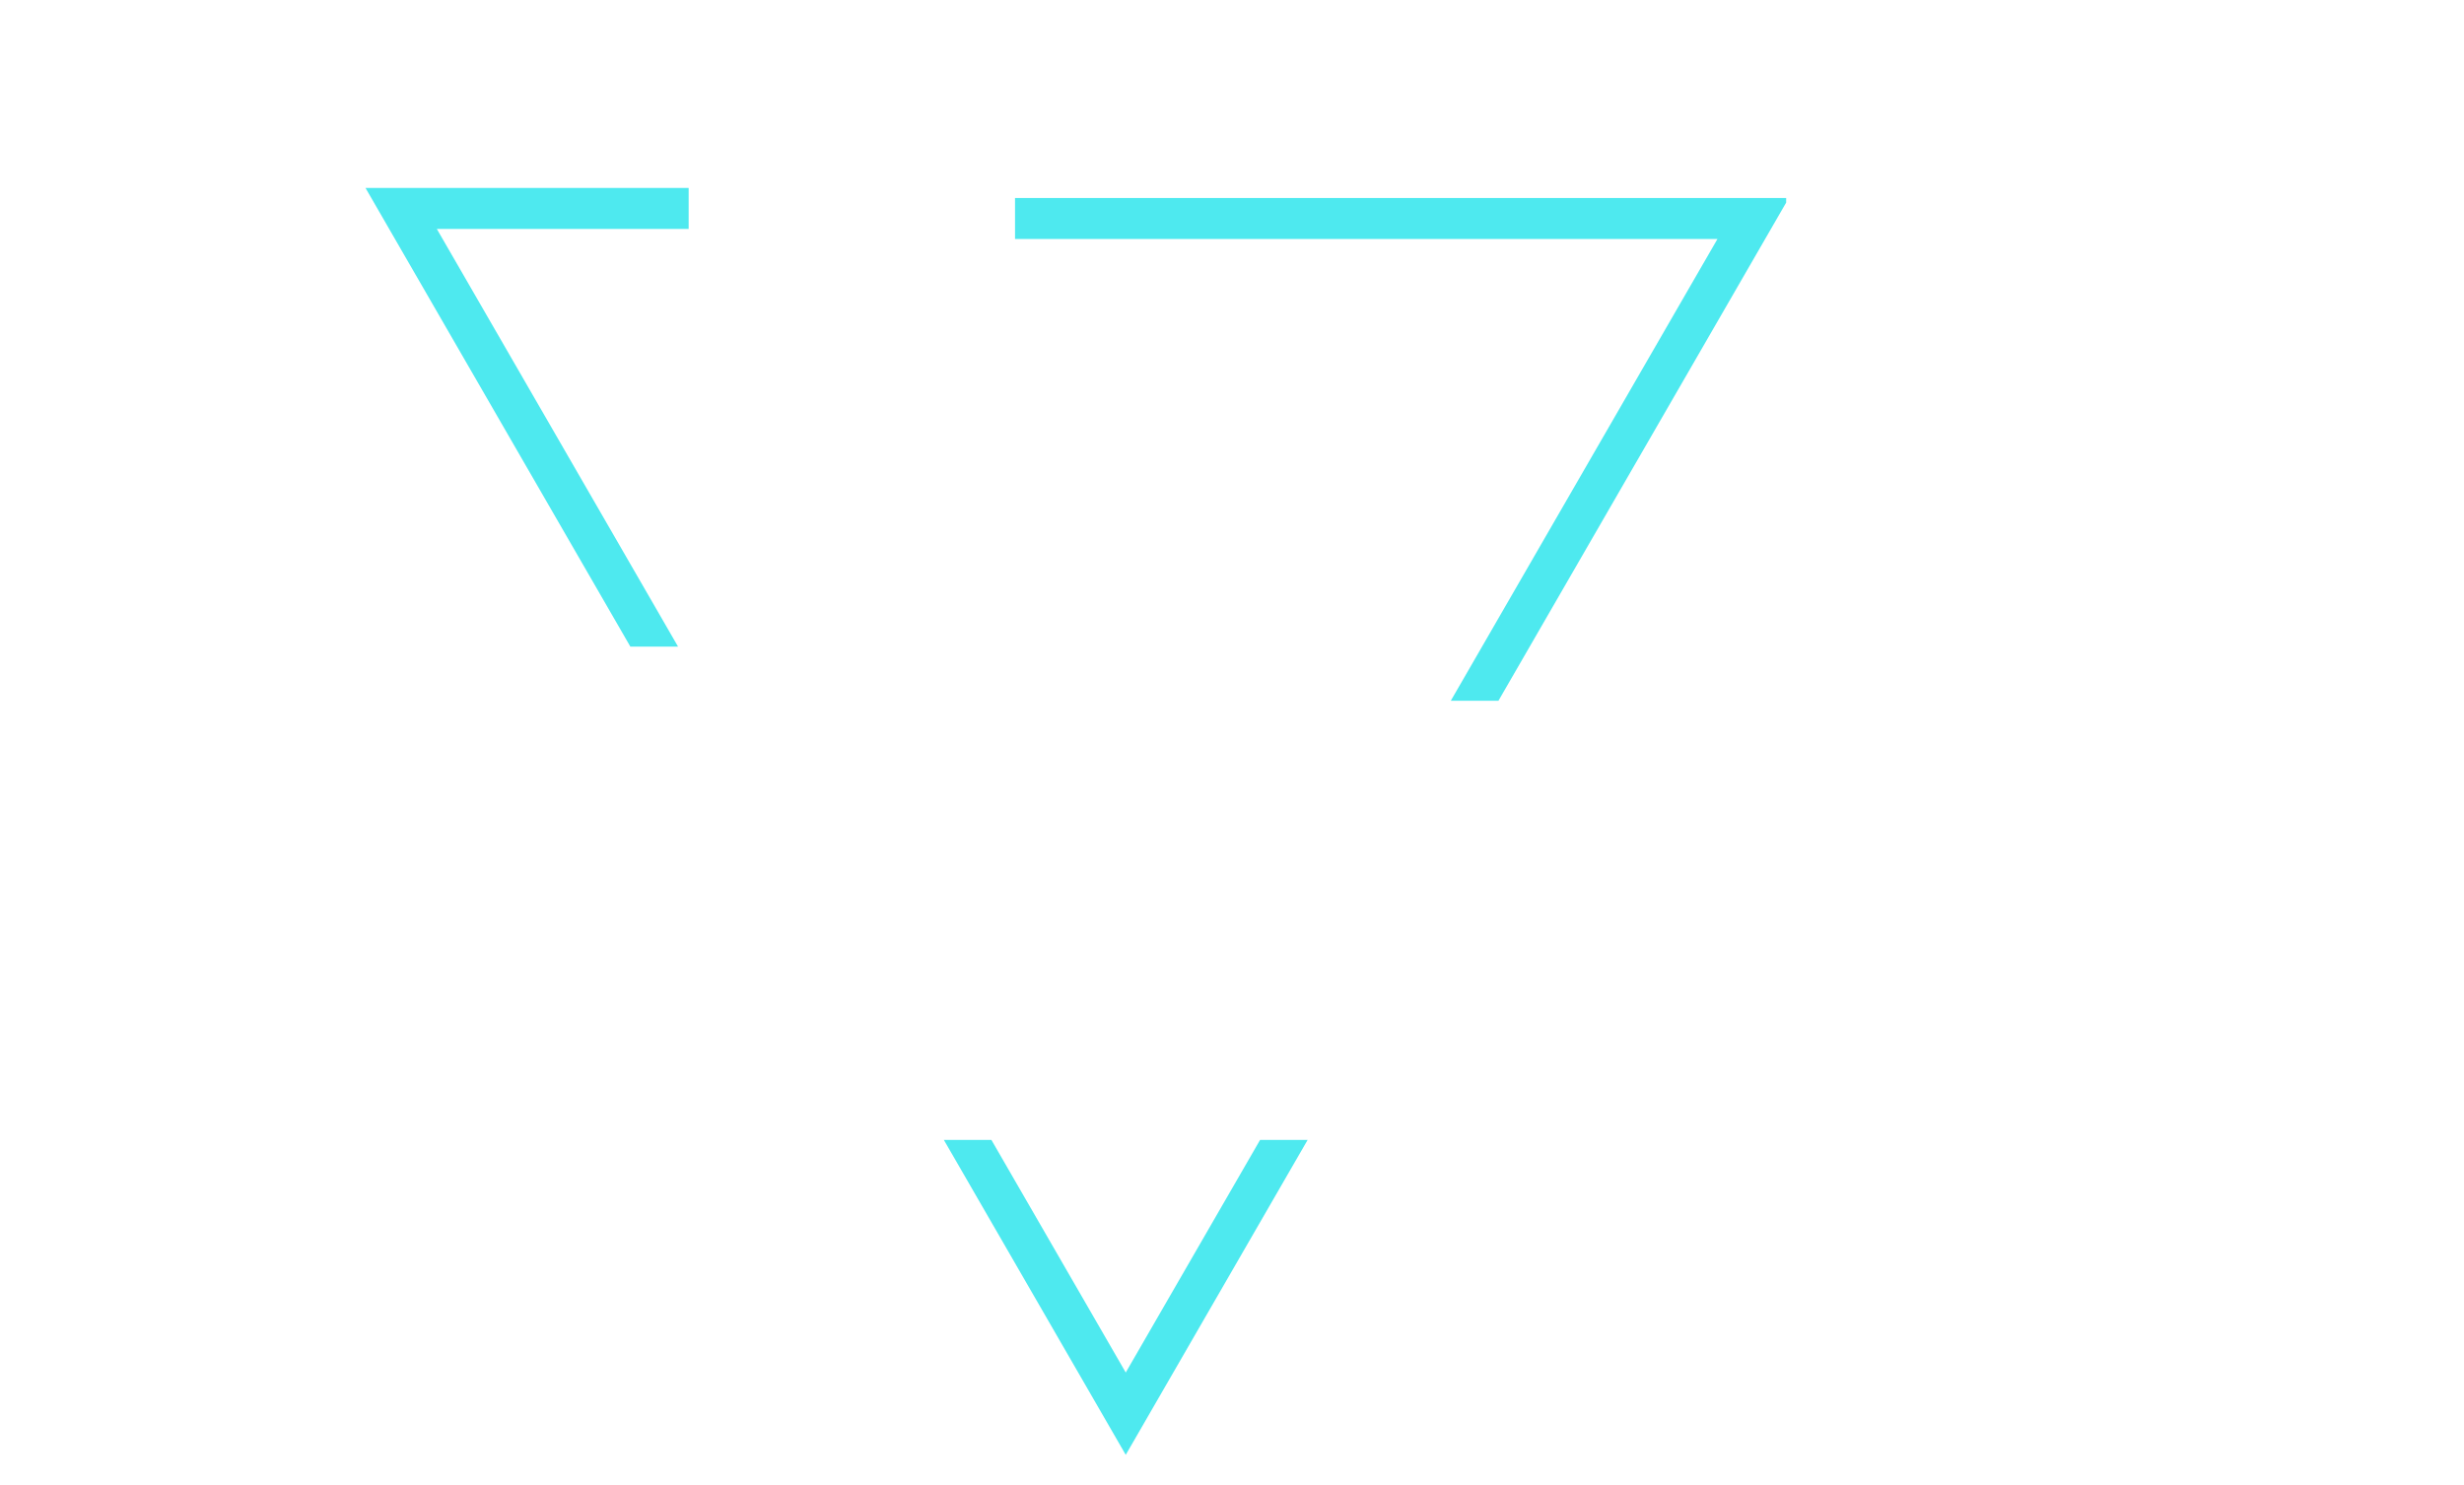 <svg viewBox="0 0 496.48 299.29" version="1.1" xmlns:xlink="http://www.w3.org/1999/xlink" xmlns="http://www.w3.org/2000/svg">
  
  <defs>
    <style>
      .st0 {
        fill: none;
      }

      .st1 {
        filter: url(#drop-shadow-1);
      }

      .st2 {
        filter: url(#drop-shadow-2);
      }

      .st3 {
        clip-path: url(#clippath-1);
      }

      .st4 {
        clip-path: url(#clippath-2);
      }

      .st5 {
        fill: #fff;
      }

      .st6 {
        fill: #4ee9ef;
      }

      .st7 {
        display: none;
      }

      .st8 {
        clip-path: url(#clippath);
      }
    </style>
    <clipPath id="clippath">
      <rect height="327.6" width="230.76" y="207.6" x="784.14" class="st0"></rect>
    </clipPath>
    <clipPath id="clippath-1">
      <rect height="225.1" width="1008.94" y="887.58" x="868.62" class="st0"></rect>
    </clipPath>
    <clipPath id="clippath-2">
      <rect height="359.09" width="550.7" y="214.78" x="1247.98" class="st0"></rect>
    </clipPath>
    <filter filterUnits="userSpaceOnUse" height="154.08" width="210.48" y="5.3" x="118.01" id="drop-shadow-1">
      <feOffset dy="1" dx="1"></feOffset>
      <feGaussianBlur stdDeviation="1" result="blur"></feGaussianBlur>
      <feFlood flood-opacity=".2" flood-color="#000"></feFlood>
      <feComposite operator="in" in2="blur"></feComposite>
      <feComposite in="SourceGraphic"></feComposite>
    </filter>
    <filter filterUnits="userSpaceOnUse" height="79.68" width="487.2" y="153.62" x="4.25" id="drop-shadow-2">
      <feOffset dy="1" dx="1"></feOffset>
      <feGaussianBlur stdDeviation="1" result="blur1"></feGaussianBlur>
      <feFlood flood-opacity=".2" flood-color="#000"></feFlood>
      <feComposite operator="in" in2="blur1"></feComposite>
      <feComposite in="SourceGraphic"></feComposite>
    </filter>
  </defs>
  <g class="st7" id="Layer_1">
    <g class="st8">
      <path d="M784.05,207.5h1104.17l-552.08,956.21L784.05,207.5ZM1837.2,236.87h-1002.14l501.07,867.87,501.07-867.87Z" class="st6"></path>
    </g>
    <path d="M1585.75,373.68l-26.87-4.63,1.42,17.16,25.45-12.53Z" class="st5"></path>
    <path d="M1585.81,384.1l24.14-2s-38.01,17.22-64.26,27.61c-19.99-3.82-164.92-29.01-249.21,25.64,0,0,140.77-41.22,281.73,4.09,0,0,79.84-42.79,94.45-97.31,0,0-41.16,6.41-86.86,41.96" class="st5"></path>
    <path d="M1560.59,452.1l-55.65,41.33,13.37-27.37-33.21,29.01,12.28-30.08-32.98,21.37,8.82-19.37-36.42,21.65,15.09-27.56-27.82,20.66,9.67-30.13-32.62,25.64,10.19-23.79-44.62,27.53,23.59-29.83-40.84,26.04s17.37-78.85,211.14-25.11" class="st5"></path>
    <path d="M1474.12,582.28l-37.35-46.97,5.09,25.89-21.32-31.68,3.57,27.9-22.82-25.22,3.06,18.18-25.65-26.23,6.49,26.42-18.67-23.49,1.38,27.36-21.58-28.71,3.23,22.17-31.2-32.98,13.1,30.21-28.37-30.87s-3.02,69.82,171.05,68.01" class="st5"></path>
    <path d="M1422.84,363.95l-14.2,4.57c-11.35,3.65-23.81,1.11-32.76-6.78-9.65-8.52-23.56-18.07-37.48-18.13,0,0,50.49-15.07,84.44,20.34" class="st5"></path>
    <path d="M1291.33,478.14l1.55,18.85c15.81-39.91,77.15-54.47,77.15-54.47l-66.19,11.51c7.55-9.84,19.85-17.65,19.85-17.65-20.11,3.29-35,15.23-43.32,23.7-2.4,2.4-4.54,4.84-6.42,7.31-.79,1-1.19,1.58-1.19,1.58-7.61,10.59-10.86,21.63-11.7,31.83-2.28,27.56,12.69,53.6,37.28,66.24,35.88,18.45,83.37,16.9,83.37,16.9-143.15-29.77-90.37-105.8-90.37-105.8" class="st5"></path>
    <path d="M1474.72,589.55s-111,38.88-304.85,10.72c0,0-123.01-22.29-206.5,23.69,0,0,46.93-62.81,168.19-61.6l-31.64,11.24s131.1-5.88,177.91,8.62l-43.74,6.78s150.57,19.71,240.64.55" class="st5"></path>
    <path d="M1668.56,320.87c-22.89-10.17-204.54-86.19-432.08-43.62-22.35-43.13-105.22-179.49-258.54-177.64-3.13-.03-6.24.06-9.33.28,0,0,70.77,8.98,106.74,65.94l-1.61-19.4s38.81,12.43,54.61,77.56c0,0,8-18.97,7.7-38.14,24.87,24.78,49.16,56.68,70.17,97.71-35.36,8.15-71.68,19.28-108.56,34.01l.24-.1c-18.4-170.71-128.4-206.74-128.4-206.74,88.36,72.17,93.58,221.61,93.58,221.66-19.09,8.76-38.3,18.52-57.56,29.38,0,0,122.67-50.01,188.5-52.25l-25.1,11.63s99.07-19.19,137.98-11.4l-34.82,15.63s120.58-8.22,174.62,15.11l112.2-14.77-7.49,15.36c60.3-31.44,119.57-19.11,119.57-19.11-.75-.38-1.57-.75-2.43-1.11Z" class="st5"></path>
    <path d="M1552.94,359.57l-26.87-4.64,1.42,17.16,25.45-12.53Z" class="st5"></path>
    <path d="M1200.86,386.57s-27.13,13.74-35.54,80.05l-2.31-27.99s-26.13,35.15-17.34,84.48c0,0-21.86-54.37,6.4-111.83l7.61,8.01s12.88-23.73,41.19-32.72" class="st5"></path>
    <path d="M1157.32,390.17s-27.13,13.74-35.55,80.05l-2.31-27.99s-26.13,35.16-17.34,84.48c0,0-21.86-54.36,6.4-111.83l7.61,8.01s12.87-23.73,41.19-32.72" class="st5"></path>
    <path d="M1113.78,393.77s-27.13,13.74-35.55,80.05l-2.31-27.99s-26.13,35.16-17.34,84.48c0,0-21.86-54.37,6.4-111.83l7.61,8.02s12.87-23.74,41.19-32.73" class="st5"></path>
    <path d="M1255.11,365.57l35.37-2.92c-24.01-7.01-92.07-7.09-92.18-7.09-66.45-.6-183.08,10.97-249.58,91.13,0,0,62.53-56.9,184.72-70.53,24.81-2.77,52.07-3.75,81.77-2.11,65.31,4.84,117.13,22.35,117.13,22.35-33.95-21.97-77.24-30.82-77.24-30.82" class="st5"></path>
    <g class="st3">
      <path d="M776.52,159.05h1101.03l-550.52,953.5L776.52,159.05ZM1826.69,188.34h-999.3l499.65,865.41,499.65-865.41Z" class="st6"></path>
    </g>
    <g class="st4">
      <path d="M696.48,214.65h1104.17l-552.08,956.21L696.48,214.65ZM1749.64,244.02h-1002.14l501.07,867.87,501.07-867.87Z" class="st6"></path>
    </g>
    <path d="M764.55,846.39h471.41v21.09h-471.41v-21.09Z" class="st5"></path>
    <path d="M906.88,833.39l-6.66,1.07c-6.3,1-12.28-.03-17.94-3.1-5.65-3.08-9.69-7.62-12.13-13.64l-1.49-3.66-32.86-79.64-33.05,79.64-1.51,3.66c-2.43,6.01-6.47,10.59-12.13,13.73-5.65,3.15-11.62,4.15-17.92,3l-6.66-1.07,12.45-29.84,43.57-105.61-1.49-3.43-12.24-30.06,6.43-.85c4.16-.72,8.17-.5,12.03.64,3.86,1.14,7.29,2.94,10.3,5.37,3-2.44,6.48-4.23,10.41-5.37s7.98-1.36,12.13-.64l6.45.85-12.24,30.06-1.51,3.43,43.59,105.61,12.45,29.84Z" class="st5"></path>
    <path d="M1064.23,806.34l-1.72,6.45c-1.43,6.44-4.73,11.73-9.88,15.88-5.15,4.15-11.08,6.22-17.81,6.22h-117v-142.55c0-6.59,2.07-12.45,6.22-17.6,4.15-5.15,9.44-8.52,15.88-10.09l6.45-1.51v143.19h117.85Z" class="st5"></path>
    <path d="M1223.3,663.15l-1.51,6.66c-1.43,6.44-4.76,11.7-9.98,15.79-5.22,4.08-11.12,6.11-17.71,6.11h-8.15c-6.01,0-11.1,2.11-15.26,6.34-4.15,4.22-6.22,9.26-6.22,15.13v91.67c0,6.87-2.08,12.95-6.22,18.24-4.15,5.3-9.45,8.73-15.88,10.3l-6.66,1.51v-127.3c0-8.16,2-15.6,6.02-22.32,4.01-6.73,9.38-12.09,16.11-16.11,6.73-4.01,14.24-6.02,22.54-6.02h42.93ZM1144.94,663.15l-1.51,6.66c-1.28,5.87-4.22,10.81-8.81,14.82-4.58,4-9.8,6.36-15.66,7.08h-42.08l1.51-6.45c1.42-6.01,4.39-10.98,8.89-14.92,4.51-3.94,9.7-6.26,15.58-6.96,1.14-.15,2.22-.22,3.22-.22h38.86Z" class="st5"></path>
    <path d="M1653.33,865.02h597.44v20.49h-597.44v-20.49Z" class="st5"></path>
    <path d="M1756.21,756.39l-1.67,6.46c-1.39,6.26-4.59,11.41-9.6,15.45-5.01,4.03-10.77,6.04-17.31,6.04h-46.55v41.12c0,6.39-1.98,12.1-5.95,17.11-3.96,5.01-9.08,8.27-15.34,9.8l-6.46,1.47v-138.55c0-6.4,2.01-12.1,6.04-17.11,4.04-5.01,9.19-8.28,15.45-9.81l6.25-1.47v69.49h75.13ZM1790.64,686.89v138.57c0,6.39-1.98,12.1-5.95,17.11-3.96,5.01-9.08,8.27-15.34,9.8l-6.48,1.47v-138.55c0-6.4,2.01-12.1,6.04-17.11,4.04-5.01,9.19-8.28,15.45-9.81l6.27-1.47Z" class="st5"></path>
    <path d="M1942.98,852.37l-6.48,1.05c-6.12.98-11.93-.03-17.43-3.01-5.49-2.99-9.42-7.41-11.78-13.26l-1.47-3.55-31.92-77.42-32.14,77.42-1.45,3.55c-2.37,5.84-6.31,10.3-11.81,13.36-5.49,3.06-11.3,4.03-17.42,2.92l-6.46-1.05,12.1-29,42.36-102.67-1.45-3.34-11.91-29.21,6.27-.84c4.03-.7,7.92-.49,11.68.63,3.76,1.12,7.1,2.86,10.02,5.22,2.92-2.36,6.29-4.1,10.12-5.22s7.75-1.33,11.79-.63l6.25.84-11.89,29.21-1.47,3.34,42.36,102.67,12.11,29Z" class="st5"></path>
    <path d="M2095.94,731.77v14.39c0,8.21-2.02,15.72-6.06,22.54-4.04,6.82-9.47,12.21-16.29,16.18-6.81,3.96-14.32,5.95-22.53,5.95h-.84l45.71,57.38-6.06,2.93c-5.84,2.78-11.9,3.44-18.16,1.98-6.26-1.46-11.41-4.7-15.44-9.71l-41.94-52.58c-5.71-.7-10.75-2.99-15.13-6.88-4.38-3.9-7.2-8.7-8.46-14.4l-1.66-6.48h59.47c5.42,0,10.01-1.87,13.76-5.62s5.64-8.35,5.64-13.78v-8.97c0-5.56-1.95-10.29-5.85-14.18-3.89-3.9-8.55-5.85-13.97-5.85h-66.79v111.43c0,6.25-1.91,11.82-5.74,16.69-3.82,4.87-8.8,7.99-14.92,9.38l-7.09,1.67v-166.94h97.45c8.21,0,15.72,2.02,22.53,6.06,6.82,4.03,12.25,9.42,16.29,16.18,4.04,6.75,6.06,14.29,6.06,22.64Z" class="st5"></path>
    <path d="M2135.99,686.89v138.57c0,6.39-1.98,12.1-5.95,17.11-3.96,5.01-9.08,8.27-15.34,9.8l-6.46,1.47v-138.55c0-6.4,2.01-12.1,6.04-17.11,4.04-5.01,9.19-8.28,15.45-9.81l6.25-1.47ZM2238.66,846.12l-5.62,3.55c-5.43,3.34-11.34,4.66-17.74,3.96-6.4-.7-11.9-3.34-16.48-7.93l-50.29-50.29c-3.62-3.62-5.43-7.96-5.43-13.04s1.81-9.43,5.43-13.05l82.42-82.43,3.55,5.64c3.34,5.43,4.66,11.34,3.96,17.74-.69,6.39-3.33,11.89-7.93,16.48l-55.72,55.51,63.85,63.85Z" class="st5"></path>
    <path d="M614.57,723.66h63.46c12.78,0,24.34,3.11,34.67,9.31,10.34,6.2,18.6,14.51,24.8,24.94,6.2,10.43,9.3,22.04,9.3,34.82s-3.05,24.11-9.16,34.54c-6.1,10.43-14.36,18.74-24.79,24.94-10.43,6.2-22.04,9.3-34.82,9.3h-92.1c-9.05,0-17.12-2.85-24.2-8.56-7.08-5.71-11.71-12.99-13.87-21.84l-2.07-8.86h132.24c8.07,0,15-2.9,20.81-8.71,5.81-5.81,8.71-12.74,8.71-20.81s-2.9-15.24-8.71-20.95c-5.81-5.71-12.74-8.57-20.81-8.57h-63.46c-12.6,0-24.11-3.1-34.54-9.3-10.43-6.2-18.74-14.51-24.94-24.94-6.2-10.43-9.3-22.04-9.3-34.82s3.1-24.11,9.3-34.54c6.2-10.43,14.51-18.74,24.94-24.94,10.43-6.2,21.94-9.3,34.54-9.3h132.23l-2.07,9.14c-1.96,8.86-6.54,16.09-13.72,21.7-7.18,5.61-15.3,8.42-24.36,8.42h-92.09c-8.07,0-15,2.9-20.81,8.71-5.81,5.8-8.71,12.74-8.71,20.81s2.9,15.25,8.71,20.95c5.81,5.71,12.74,8.56,20.81,8.56Z" class="st5"></path>
    <path d="M1485.3,728.67h66.86c13.48,0,25.66,3.27,36.54,9.8,10.89,6.53,19.6,15.29,26.13,26.28,6.53,10.99,9.8,23.22,9.8,36.69s-3.22,25.4-9.64,36.39c-6.42,10.99-15.13,19.75-26.11,26.28-10.99,6.53-23.22,9.8-36.71,9.8h-97.03c-9.54,0-18.04-3-25.5-9.02-7.46-6.01-12.33-13.68-14.61-23.02l-2.18-9.34h139.32c8.5,0,15.81-3.06,21.93-9.17,6.12-6.11,9.18-13.42,9.18-21.93s-3.06-16.07-9.18-22.08c-6.11-6.01-13.42-9.02-21.93-9.02h-66.86c-13.27,0-25.4-3.27-36.39-9.8-10.99-6.53-19.75-15.29-26.28-26.28-6.53-10.99-9.8-23.22-9.8-36.69s3.27-25.4,9.8-36.39c6.53-10.99,15.29-19.75,26.28-26.28,10.99-6.53,23.12-9.8,36.39-9.8h139.32l-2.18,9.64c-2.08,9.33-6.89,16.95-14.46,22.86-7.56,5.91-16.12,8.86-25.65,8.86h-97.03c-8.51,0-15.81,3.06-21.93,9.18-6.11,6.11-9.17,13.42-9.17,21.91s3.06,16.07,9.17,22.08c6.11,6.01,13.42,9.02,21.93,9.02Z" class="st5"></path>
    <path d="M1383.13,747.69l-1.27,5.62c-1.33,5.45-4.18,9.94-8.54,13.45-4.35,3.51-9.38,5.26-15.07,5.26h-99.39l1.27-5.64c1.33-5.44,4.18-9.92,8.54-13.43,4.36-3.52,9.39-5.28,15.07-5.28h99.39Z" class="st5"></path>
  </g>
  <g id="Layer_1_copy">
    <g>
      <g class="st1">
        <path d="M299.82,84.74l-7.58-1.31.4,4.84,7.18-3.54Z" class="st5"></path>
        <path d="M299.84,87.68l6.81-.56s-10.72,4.86-18.13,7.79c-5.64-1.08-46.53-8.19-70.31,7.23,0,0,39.72-11.63,79.49,1.15,0,0,22.53-12.07,26.65-27.45,0,0-11.61,1.81-24.51,11.84" class="st5"></path>
        <path d="M292.72,106.86l-15.7,11.66,3.77-7.72-9.37,8.19,3.46-8.49-9.3,6.03,2.49-5.46-10.27,6.11,4.26-7.78-7.85,5.83,2.73-8.5-9.2,7.23,2.88-6.71-12.59,7.77,6.65-8.42-11.52,7.35s4.9-22.25,59.57-7.08" class="st5"></path>
        <path d="M268.33,143.59l-10.54-13.25,1.44,7.3-6.02-8.94,1.01,7.87-6.44-7.11.86,5.13-7.24-7.4,1.83,7.45-5.27-6.63.39,7.72-6.09-8.1.91,6.26-8.8-9.3,3.69,8.52-8-8.71s-.85,19.7,48.26,19.19" class="st5"></path>
        <path d="M253.86,81.99l-4.01,1.29c-3.2,1.03-6.72.31-9.24-1.91-2.72-2.41-6.65-5.1-10.57-5.12,0,0,14.25-4.25,23.82,5.74" class="st5"></path>
        <path d="M216.75,114.21l.44,5.32c4.46-11.26,21.77-15.37,21.77-15.37l-18.67,3.25c2.13-2.78,5.6-4.98,5.6-4.98-5.67.93-9.88,4.3-12.22,6.69-.68.68-1.28,1.36-1.81,2.06-.22.28-.33.45-.33.45-2.15,2.99-3.06,6.1-3.3,8.98-.64,7.77,3.58,15.12,10.52,18.69,10.12,5.21,23.52,4.77,23.52,4.77-40.39-8.4-25.5-29.85-25.5-29.85" class="st5"></path>
        <path d="M268.5,145.64s-31.32,10.97-86.01,3.02c0,0-34.71-6.29-58.26,6.68,0,0,13.24-17.72,47.45-17.38l-8.93,3.17s36.99-1.66,50.19,2.43l-12.34,1.91s42.48,5.56,67.89.16" class="st5"></path>
        <path d="M323.19,69.84c-6.46-2.87-57.71-24.32-121.91-12.31-6.31-12.17-29.69-50.64-72.94-50.12-.88,0-1.76.02-2.63.08,0,0,19.97,2.53,30.12,18.6l-.45-5.47s10.95,3.51,15.41,21.88c0,0,2.26-5.35,2.17-10.76,7.02,6.99,13.87,15.99,19.8,27.57-9.98,2.3-20.22,5.44-30.63,9.6l.07-.03c-5.19-48.16-36.23-58.33-36.23-58.33,24.93,20.36,26.4,62.52,26.4,62.54-5.39,2.47-10.8,5.23-16.24,8.29,0,0,34.61-14.11,53.18-14.74l-7.08,3.28s27.95-5.41,38.93-3.22l-9.82,4.41s34.02-2.32,49.27,4.26l31.66-4.17-2.11,4.33c17.01-8.87,33.74-5.39,33.74-5.39-.21-.11-.44-.21-.69-.31Z" class="st5"></path>
        <path d="M290.56,80.76l-7.58-1.31.4,4.84,7.18-3.53Z" class="st5"></path>
        <path d="M191.23,88.37s-7.65,3.88-10.03,22.59l-.65-7.9s-7.37,9.92-4.89,23.83c0,0-6.17-15.34,1.81-31.55l2.15,2.26s3.63-6.7,11.62-9.23" class="st5"></path>
        <path d="M178.95,89.39s-7.65,3.88-10.03,22.59l-.65-7.9s-7.37,9.92-4.89,23.83c0,0-6.17-15.34,1.8-31.55l2.15,2.26s3.63-6.7,11.62-9.23" class="st5"></path>
        <path d="M166.66,90.4s-7.65,3.88-10.03,22.59l-.65-7.9s-7.37,9.92-4.89,23.83c0,0-6.17-15.34,1.8-31.55l2.15,2.26s3.63-6.7,11.62-9.23" class="st5"></path>
        <path d="M206.53,82.45l9.98-.82c-6.77-1.98-25.98-2-26.01-2-18.75-.17-51.65,3.1-70.41,25.71,0,0,17.64-16.05,52.12-19.9,7-.78,14.69-1.06,23.07-.6,18.43,1.37,33.05,6.3,33.05,6.3-9.58-6.2-21.79-8.69-21.79-8.69" class="st5"></path>
      </g>
      <g>
        <polygon points="88.02 46.14 138.76 46.14 138.76 37.88 73.66 37.88 73.66 37.9 127.01 130.31 136.62 130.31 88.02 46.14" class="st6"></polygon>
        <polygon points="263.48 229.73 253.9 229.73 226.83 276.61 199.76 229.73 190.18 229.73 226.83 293.2 263.48 229.73" class="st6"></polygon>
        <polygon points="359.9 39.91 204.52 39.91 204.52 48.16 346.06 48.16 292.33 141.22 301.93 141.22 359.9 40.83 359.9 39.91" class="st6"></polygon>
      </g>
      <g class="st2">
        <path d="M68.13,218.11h133v5.95H68.13v-5.95Z" class="st5"></path>
        <path d="M108.29,214.44l-1.88.3c-1.78.28-3.46,0-5.06-.87-1.59-.87-2.73-2.15-3.42-3.85l-.42-1.03-9.27-22.47-9.32,22.47-.43,1.03c-.69,1.7-1.83,2.99-3.42,3.87-1.59.89-3.28,1.17-5.06.85l-1.88-.3,3.51-8.42,12.29-29.8-.42-.97-3.45-8.48,1.82-.24c1.17-.2,2.3-.14,3.39.18,1.09.32,2.06.83,2.91,1.52.85-.69,1.83-1.19,2.94-1.52s2.25-.38,3.42-.18l1.82.24-3.45,8.48-.43.97,12.3,29.8,3.51,8.42Z" class="st5"></path>
        <path d="M152.68,206.81l-.48,1.82c-.4,1.82-1.33,3.31-2.79,4.48-1.45,1.17-3.13,1.76-5.02,1.76h-33.01v-40.22c0-1.86.58-3.51,1.76-4.97,1.17-1.45,2.66-2.4,4.48-2.85l1.82-.43v40.4h33.25Z" class="st5"></path>
        <path d="M197.56,166.41l-.43,1.88c-.4,1.82-1.34,3.3-2.82,4.45-1.47,1.15-3.14,1.72-5,1.72h-2.3c-1.7,0-3.13.6-4.3,1.79-1.17,1.19-1.76,2.61-1.76,4.27v25.86c0,1.94-.59,3.65-1.76,5.15-1.17,1.49-2.66,2.46-4.48,2.91l-1.88.43v-35.92c0-2.3.57-4.4,1.7-6.3,1.13-1.9,2.65-3.41,4.54-4.54,1.9-1.13,4.02-1.7,6.36-1.7h12.11ZM175.45,166.41l-.43,1.88c-.36,1.66-1.19,3.05-2.48,4.18-1.29,1.13-2.76,1.79-4.42,2h-11.87l.43-1.82c.4-1.7,1.24-3.1,2.51-4.21,1.27-1.11,2.74-1.77,4.39-1.96.32-.04.63-.06.91-.06h10.96Z" class="st5"></path>
        <path d="M318.89,223.36h168.56v5.78h-168.56v-5.78Z" class="st5"></path>
        <path d="M347.91,192.71l-.47,1.82c-.39,1.77-1.29,3.22-2.71,4.36-1.41,1.14-3.04,1.71-4.88,1.71h-13.13v11.6c0,1.8-.56,3.41-1.68,4.83-1.12,1.41-2.56,2.33-4.33,2.76l-1.82.41v-39.09c0-1.81.57-3.42,1.71-4.83,1.14-1.41,2.59-2.34,4.36-2.77l1.76-.41v19.61h21.2ZM357.63,173.11v39.09c0,1.8-.56,3.41-1.68,4.83-1.12,1.41-2.56,2.33-4.33,2.76l-1.83.41v-39.09c0-1.81.57-3.42,1.71-4.83,1.14-1.41,2.59-2.34,4.36-2.77l1.77-.41Z" class="st5"></path>
        <path d="M400.61,219.79l-1.83.3c-1.73.28-3.37,0-4.92-.85-1.55-.84-2.66-2.09-3.32-3.74l-.41-1-9.01-21.84-9.07,21.84-.41,1c-.67,1.65-1.78,2.91-3.33,3.77-1.55.86-3.19,1.14-4.91.82l-1.82-.3,3.41-8.18,11.95-28.97-.41-.94-3.36-8.24,1.77-.24c1.14-.2,2.23-.14,3.3.18,1.06.32,2,.81,2.83,1.47.82-.67,1.78-1.16,2.85-1.47s2.19-.37,3.33-.18l1.76.24-3.36,8.24-.41.94,11.95,28.97,3.42,8.18Z" class="st5"></path>
        <path d="M443.76,185.77v4.06c0,2.32-.57,4.44-1.71,6.36-1.14,1.92-2.67,3.45-4.6,4.56-1.92,1.12-4.04,1.68-6.36,1.68h-.24l12.9,16.19-1.71.83c-1.65.78-3.36.97-5.12.56-1.77-.41-3.22-1.33-4.36-2.74l-11.83-14.83c-1.61-.2-3.03-.84-4.27-1.94-1.24-1.1-2.03-2.45-2.39-4.06l-.47-1.83h16.78c1.53,0,2.82-.53,3.88-1.59s1.59-2.36,1.59-3.89v-2.53c0-1.57-.55-2.9-1.65-4-1.1-1.1-2.41-1.65-3.94-1.65h-18.84v31.44c0,1.76-.54,3.33-1.62,4.71-1.08,1.37-2.48,2.26-4.21,2.65l-2,.47v-47.1h27.49c2.32,0,4.43.57,6.36,1.71,1.92,1.14,3.46,2.66,4.6,4.56,1.14,1.9,1.71,4.03,1.71,6.39Z" class="st5"></path>
        <path d="M455.06,173.11v39.09c0,1.8-.56,3.41-1.68,4.83-1.12,1.41-2.56,2.33-4.33,2.76l-1.82.41v-39.09c0-1.81.57-3.42,1.71-4.83,1.14-1.41,2.59-2.34,4.36-2.77l1.76-.41ZM484.03,218.03l-1.59,1c-1.53.94-3.2,1.32-5,1.12-1.81-.2-3.36-.94-4.65-2.24l-14.19-14.19c-1.02-1.02-1.53-2.25-1.53-3.68s.51-2.66,1.53-3.68l23.25-23.26,1,1.59c.94,1.53,1.32,3.2,1.12,5-.19,1.8-.94,3.35-2.24,4.65l-15.72,15.66,18.02,18.02Z" class="st5"></path>
        <path d="M25.81,183.48h17.91c3.61,0,6.87.88,9.78,2.63,2.92,1.75,5.25,4.09,7,7.04,1.75,2.94,2.62,6.22,2.62,9.82s-.86,6.8-2.58,9.75c-1.72,2.94-4.05,5.29-6.99,7.04-2.94,1.75-6.22,2.62-9.82,2.62h-25.99c-2.55,0-4.83-.8-6.83-2.41-2-1.61-3.3-3.67-3.91-6.16l-.58-2.5h37.31c2.28,0,4.23-.82,5.87-2.46s2.46-3.6,2.46-5.87-.82-4.3-2.46-5.91c-1.64-1.61-3.6-2.42-5.87-2.42h-17.91c-3.55,0-6.8-.87-9.75-2.62-2.94-1.75-5.29-4.09-7.04-7.04-1.75-2.94-2.62-6.22-2.62-9.82s.87-6.8,2.62-9.75c1.75-2.94,4.09-5.29,7.04-7.04,2.94-1.75,6.19-2.62,9.75-2.62h37.31l-.58,2.58c-.55,2.5-1.84,4.54-3.87,6.12-2.03,1.58-4.32,2.37-6.87,2.37h-25.98c-2.28,0-4.23.82-5.87,2.46-1.64,1.64-2.46,3.59-2.46,5.87s.82,4.3,2.46,5.91c1.64,1.61,3.6,2.41,5.87,2.41Z" class="st5"></path>
        <path d="M271.48,184.89h18.86c3.8,0,7.24.92,10.31,2.76,3.07,1.84,5.53,4.31,7.37,7.41,1.84,3.1,2.76,6.55,2.76,10.35s-.91,7.17-2.72,10.27c-1.81,3.1-4.27,5.57-7.37,7.41-3.1,1.84-6.55,2.76-10.36,2.76h-27.38c-2.69,0-5.09-.85-7.19-2.54-2.11-1.7-3.48-3.86-4.12-6.49l-.61-2.63h39.31c2.4,0,4.46-.86,6.19-2.59,1.73-1.72,2.59-3.79,2.59-6.19s-.86-4.53-2.59-6.23c-1.72-1.7-3.79-2.54-6.19-2.54h-18.86c-3.74,0-7.17-.92-10.27-2.76-3.1-1.84-5.57-4.31-7.41-7.41-1.84-3.1-2.76-6.55-2.76-10.35s.92-7.16,2.76-10.27c1.84-3.1,4.31-5.57,7.41-7.41,3.1-1.84,6.52-2.76,10.27-2.76h39.31l-.61,2.72c-.59,2.63-1.95,4.78-4.08,6.45-2.13,1.67-4.55,2.5-7.24,2.5h-27.38c-2.4,0-4.46.86-6.19,2.59-1.72,1.72-2.59,3.79-2.59,6.18s.86,4.53,2.59,6.23c1.72,1.7,3.79,2.54,6.19,2.54Z" class="st5"></path>
        <path d="M242.65,190.26l-.36,1.59c-.38,1.54-1.18,2.8-2.41,3.8-1.23.99-2.65,1.48-4.25,1.48h-28.04l.36-1.59c.38-1.54,1.18-2.8,2.41-3.79,1.23-.99,2.65-1.49,4.25-1.49h28.04Z" class="st5"></path>
      </g>
    </g>
  </g>
</svg>
